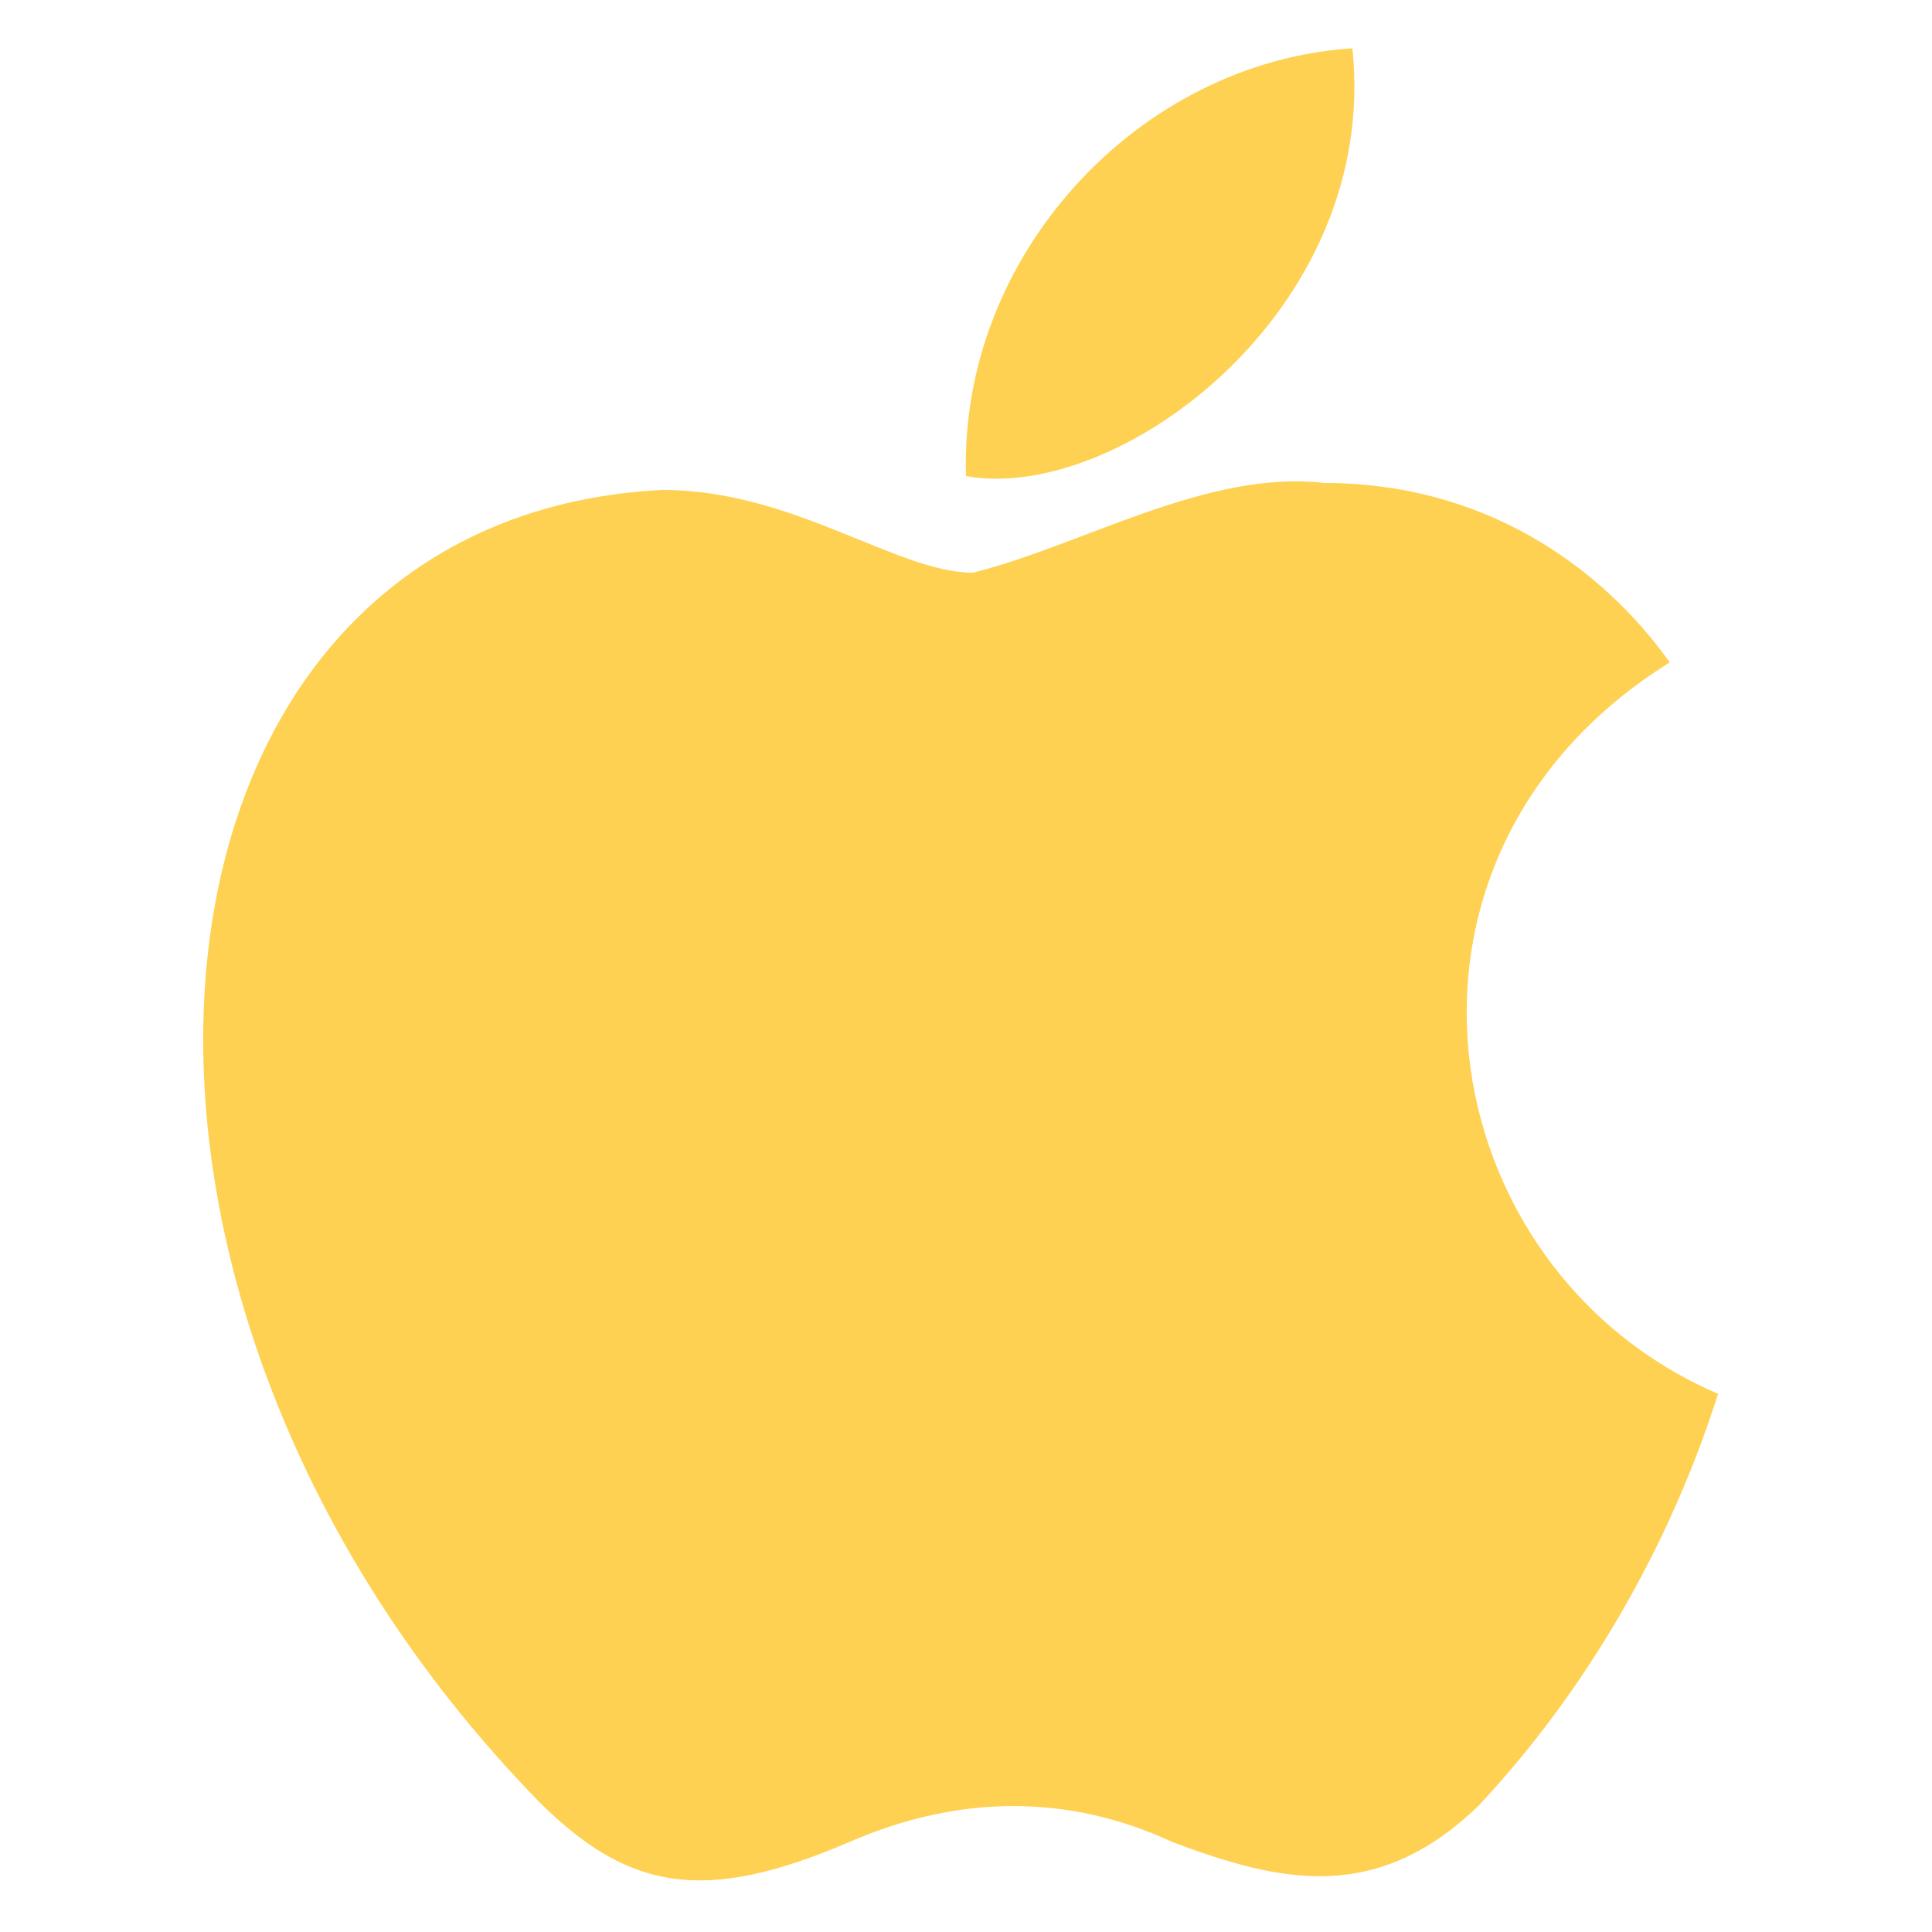 <?xml version="1.0" encoding="UTF-8"?>
<svg id="Layer_1" xmlns="http://www.w3.org/2000/svg" version="1.1" viewBox="0 0 28 28">
  <!-- Generator: Adobe Illustrator 29.1.0, SVG Export Plug-In . SVG Version: 2.1.0 Build 142)  -->
  <defs>
    <style>
      .st0 {
        fill: #ffd152;
      }
    </style>
  </defs>
  <g id="Layer_11" data-name="Layer_1">
    <g id="Layer_1-2">
      <path class="st0" d="M21.5,26.1c-1.5,1.5-2.9,1.2-4.5.6-1.5-.7-3.1-.7-4.7,0-2.1.9-3.2.7-4.5-.6C.5,18.6,1.7,7.5,9.6,7.1c1.9,0,3.4,1.2,4.5,1.2,1.6-.4,3.4-1.5,5.1-1.3,2.3,0,4,1.2,5,2.6-4.5,2.8-3.5,8.8.7,10.6-.7,2.2-1.9,4.3-3.5,6h0ZM14,6.9c-.1-3.2,2.5-6,5.6-6.2.4,3.8-3.4,6.6-5.6,6.2Z"/>
    </g>
  </g>
</svg>